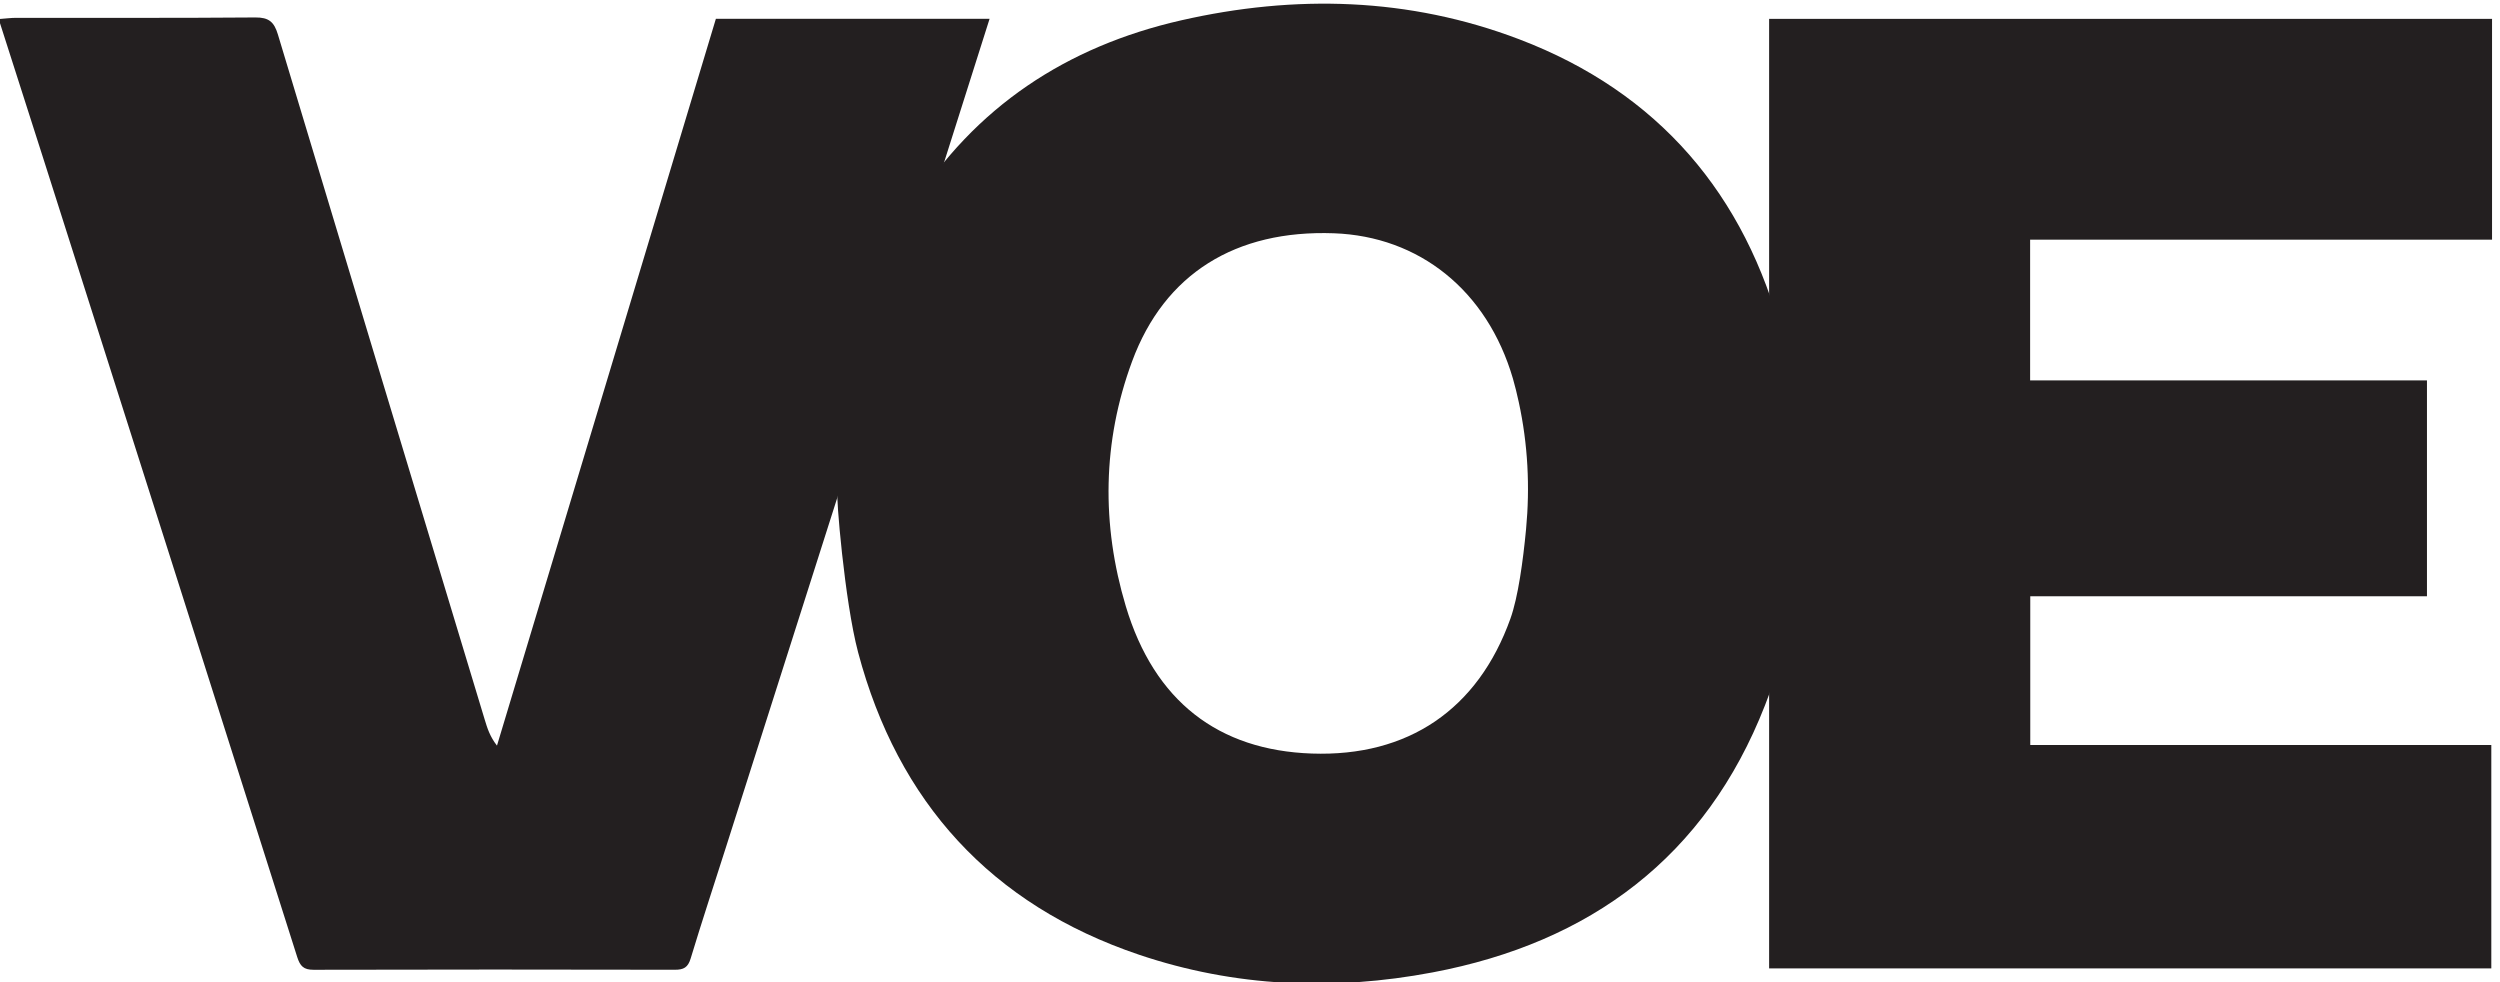 <?xml version="1.0" encoding="UTF-8" standalone="no"?>

<svg
   version="1.1"
   id="svg1"
   width="32"
   height="12.576"
   viewBox="0 0 32 12.576"
   xmlns="http://www.w3.org/2000/svg"
   xmlns:svg="http://www.w3.org/2000/svg">
  <defs
     id="defs1" />
  <g
     id="g1"
     transform="translate(-201.261,-195.345)">
    <g
       id="group-R5"
       transform="matrix(0.033,0,0,0.033,194.619,188.898)">
      <path
         id="path2"
         d="m 5963.91,2790.25 c 11.75,123.63 5.23,248.35 -21.07,369.72 -5.34,24.68 -11.13,48.54 -17.2,69.32 -75.33,257.87 -273.87,415.07 -522.18,424 -286.41,10.29 -493.94,-117.73 -588.51,-373.57 -86.67,-234.45 -89.6,-476 -18.47,-713.72 83.23,-278.14 270.77,-420.51 542.3,-430.02 281.3,-9.86 484.76,128.67 579.45,393.21 22.6,63.15 36.93,169.08 45.68,261.06 z m -2008.12,106.13 c -0.36,296.39 57.02,578.35 216.34,832.56 183.72,293.15 452.6,469.41 785.62,545.29 332.67,75.81 664.88,67.26 986.45,-55.27 406.08,-154.74 658.85,-452.38 767.88,-869.13 94.62,-361.64 85.38,-723.29 -51.53,-1073.52 -173,-442.53 -509.15,-691.59 -969.13,-778.57 -288.76,-54.6 -576.55,-42.9 -856.47,51.64 -431.03,145.56 -703.19,445.35 -819.04,881.65 -39.94,150.41 -65.15,464.6 -60.12,465.35"
         style="fill:#231f20;fill-opacity:1;fill-rule:nonzero;stroke:none"
         transform="matrix(0.133,0,0,-0.133,0,771.733)" />
      <path
         id="path3"
         d="m 6672.75,1509.46 c 0,924.08 0,1844.75 0,2769.09 703.63,0 1404.8,0 2108.32,0 0,-215.31 0,-426.97 0,-644 -449.23,0 -896.42,0 -1347.13,0 0,-138.26 0,-271.22 0,-410.27 383.59,0 768.72,0 1157.35,0 0,-212.31 0,-418.61 0,-629.6 -385.04,0 -769.01,0 -1156.93,0 0,-145.79 0,-287 0,-433.72 445.71,0 892.92,0 1344.59,0 0,-219.75 0,-434.08 0,-651.5 -700.59,0 -1400.59,0 -2106.2,0"
         style="fill:#231f20;fill-opacity:1;fill-rule:nonzero;stroke:none"
         transform="matrix(0.133,0,0,-0.133,0,771.733)" />
      <path
         id="path4"
         d="m 3601.13,4278.83 c 265.69,0 529.17,0 798.22,0 -51.56,-162.67 -101.59,-321.22 -152.03,-479.63 -205.57,-645.57 -411.24,-1291.1 -616.91,-1936.63 -34.45,-108.11 -70.03,-215.86 -102.92,-324.44 -7.88,-26.02 -20.32,-32.76 -45.95,-32.7 -351.23,0.75 -702.46,0.83 -1053.69,-0.09 -29.03,-0.08 -39.34,10.65 -47.82,37.4 -245.62,774.67 -492.23,1549.04 -738.77,2323.42 -42.98,134.99 -86.35,269.85 -131.8,411.82 19.98,1.46 35.61,3.58 51.24,3.59 232.48,0.21 464.97,-0.82 697.43,1.1 39.16,0.32 54.63,-13.03 65.57,-49.43 200.31,-666.38 401.9,-1332.36 603.25,-1998.42 7.51,-24.85 15.28,-49.63 35.75,-75.77 212.75,706.42 425.51,1412.84 638.43,2119.78"
         style="fill:#231f20;fill-opacity:1;fill-rule:nonzero;stroke:none"
         transform="matrix(0.133,0,0,-0.133,0,771.733)" />
    </g>
  </g>
</svg>
